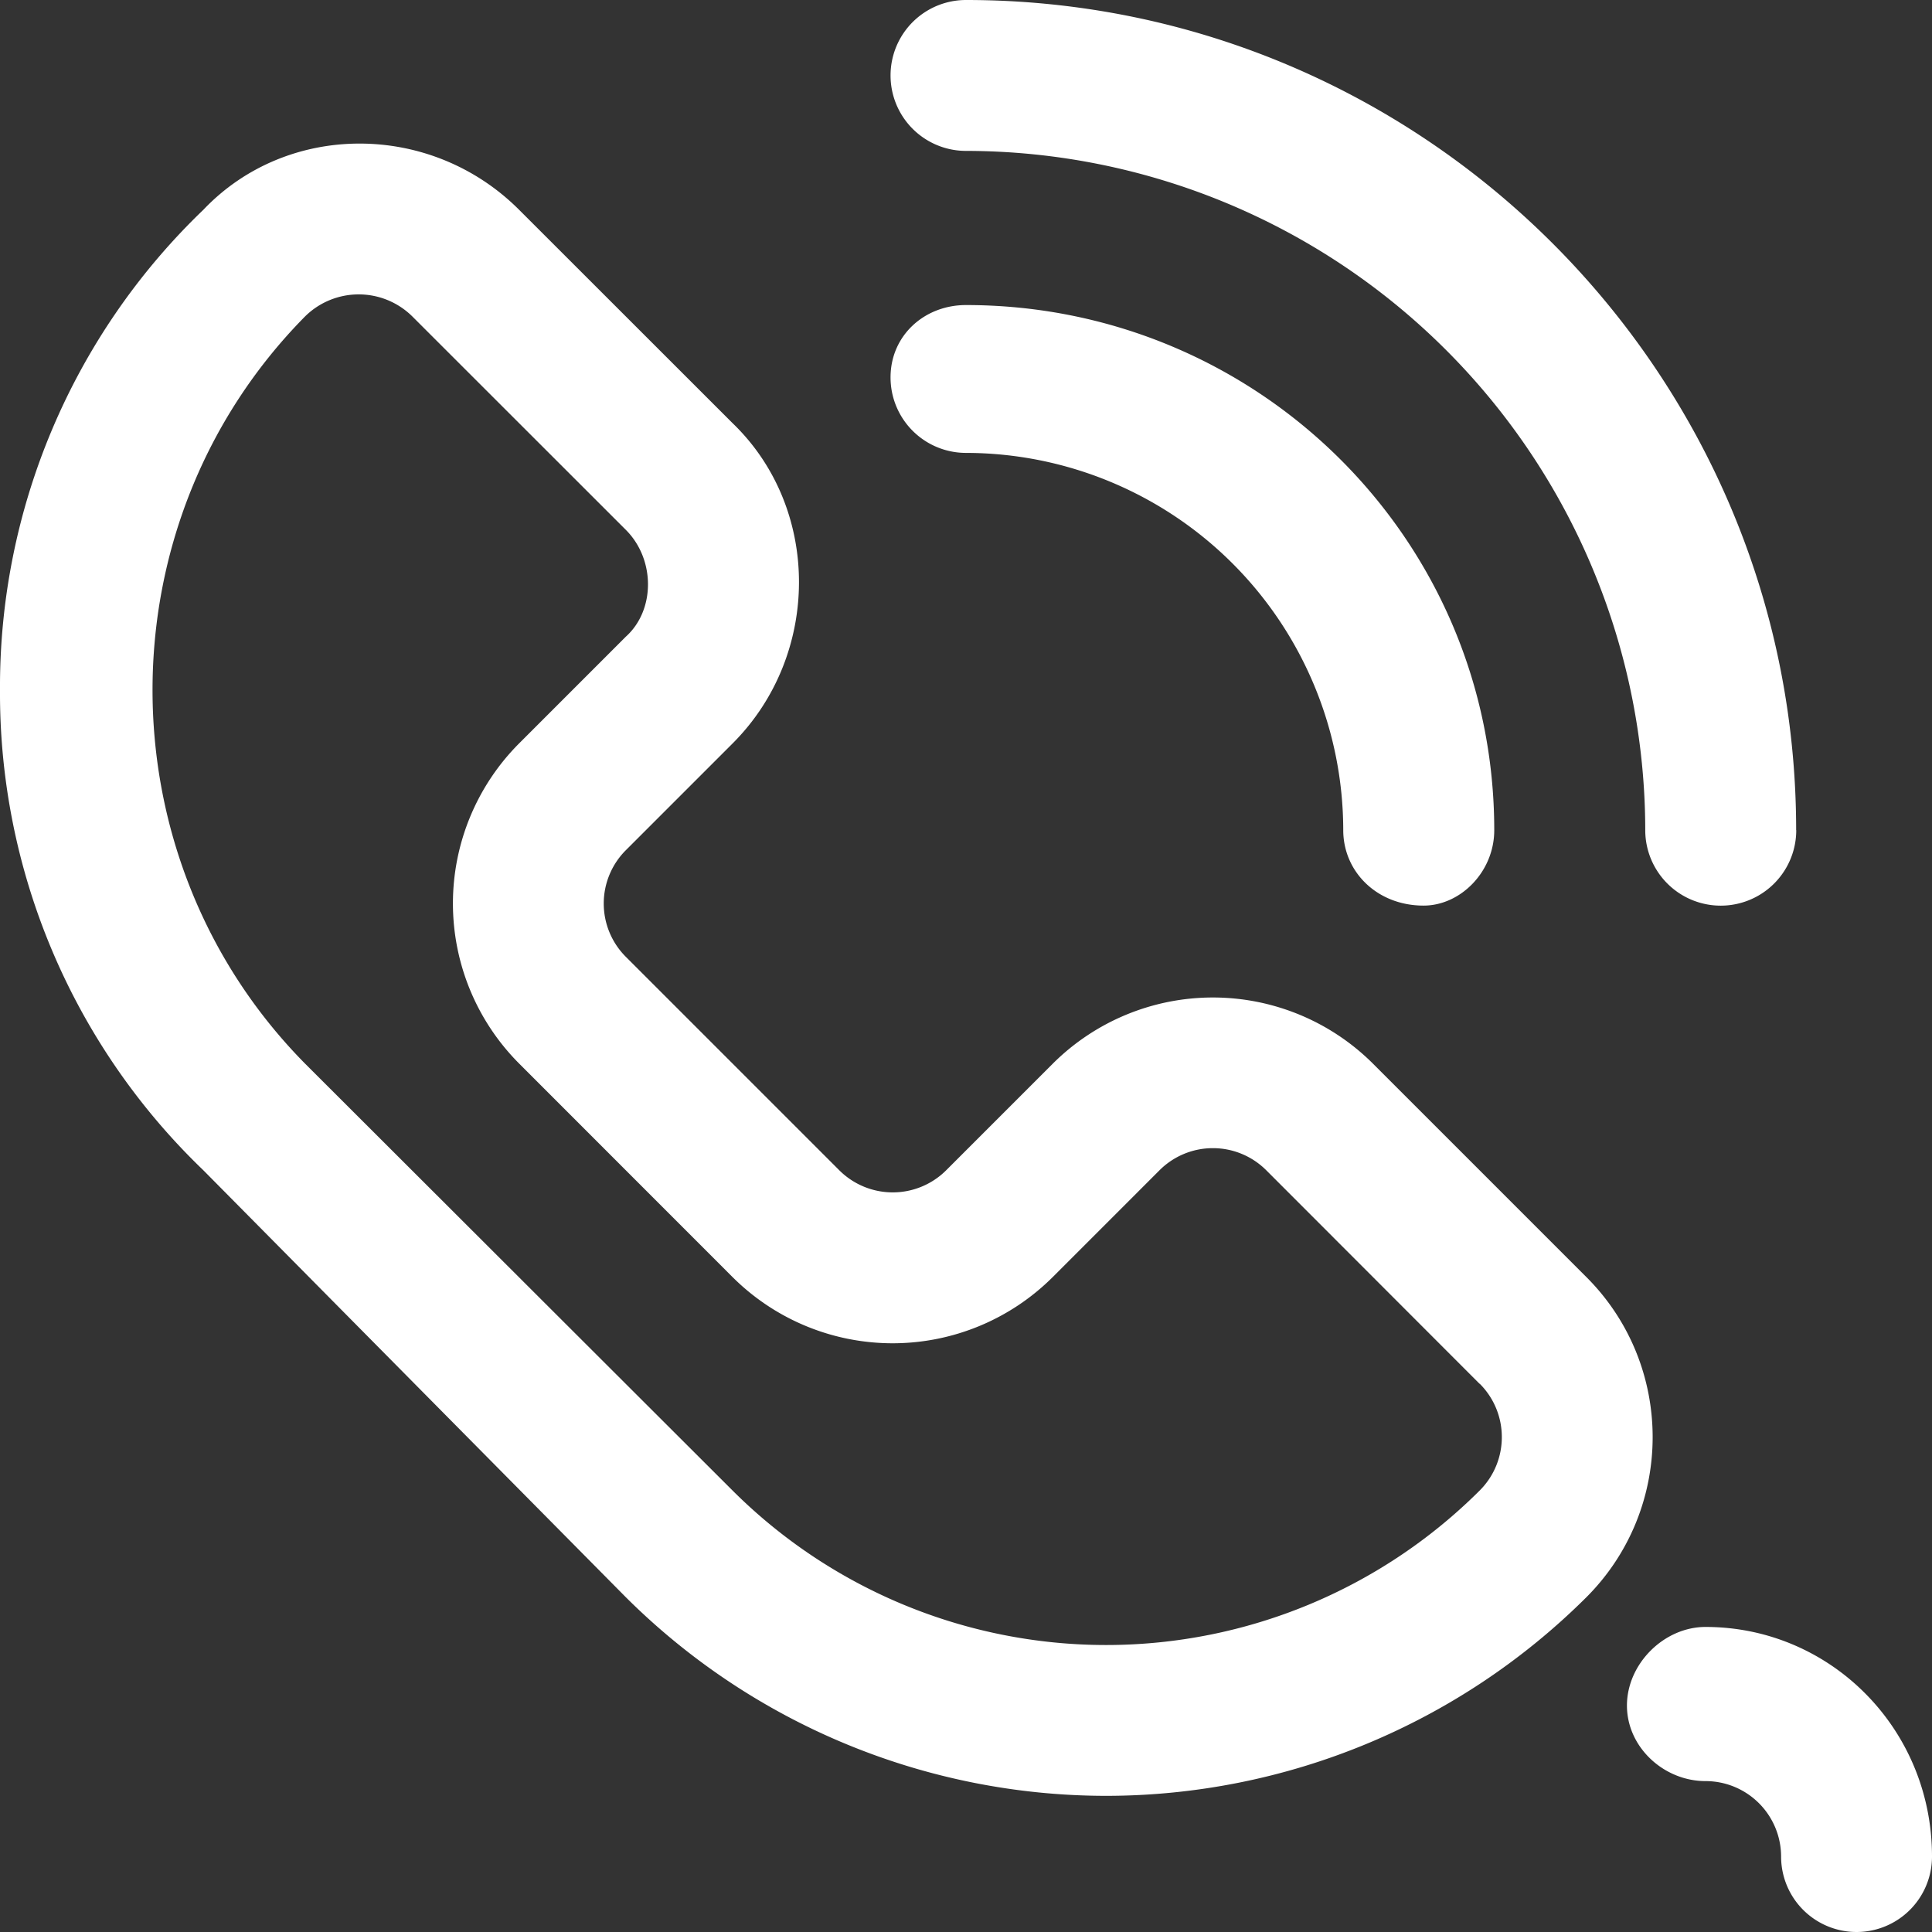 <svg xmlns="http://www.w3.org/2000/svg" width="19" height="19"><rect width="100%" height="100%" fill="#333333" stroke="none"/><path fill="#fff" d="M15.601 12.559c.869.868.869 2.28 0 3.149a6.7 6.7 0 01-4.723 1.953 6.7 6.7 0 01-4.723-1.953L2 11.509a6.502 6.502 0 01-2-4.723 6.5 6.5 0 012-4.723c.825-.868 2.237-.868 3.105 0l2.1 2.099c.87.838.87 2.279 0 3.149l-1.05 1.05a.741.741 0 000 1.049l2.1 2.1a.744.744 0 001.049 0l1.05-1.05a2.23 2.23 0 013.148 0zm-1.05 1.05l-2.098-2.1a.742.742 0 00-1.05 0l-1.05 1.05a2.229 2.229 0 01-3.149 0l-2.099-2.1a2.229 2.229 0 010-3.148l1.05-1.05c.29-.261.29-.76 0-1.05l-2.1-2.099a.75.75 0 00-1.055 0C1 5.138 1 8.434 3 10.46l4.204 4.198a5.201 5.201 0 007.348 0c.29-.29.29-.76 0-1.05zm.144-5.445c0 .41-.332.742-.695.742-.457 0-.79-.332-.79-.742a3.715 3.715 0 00-3.71-3.71.742.742 0 01-.742-.743C8.758 3.3 9.09 3 9.5 3c2.865 0 5.195 2.3 5.195 5.164zm2.97 0a.742.742 0 11-1.485 0 6.687 6.687 0 00-6.68-6.68A.742.742 0 119.5 0c4.5 0 8.164 3.662 8.164 8.164zM19 18.258a.742.742 0 11-1.484 0 .743.743 0 00-.743-.742c-.41 0-.773-.333-.773-.743s.364-.773.773-.773C18 16 19 17 19 18.258z"/></svg>